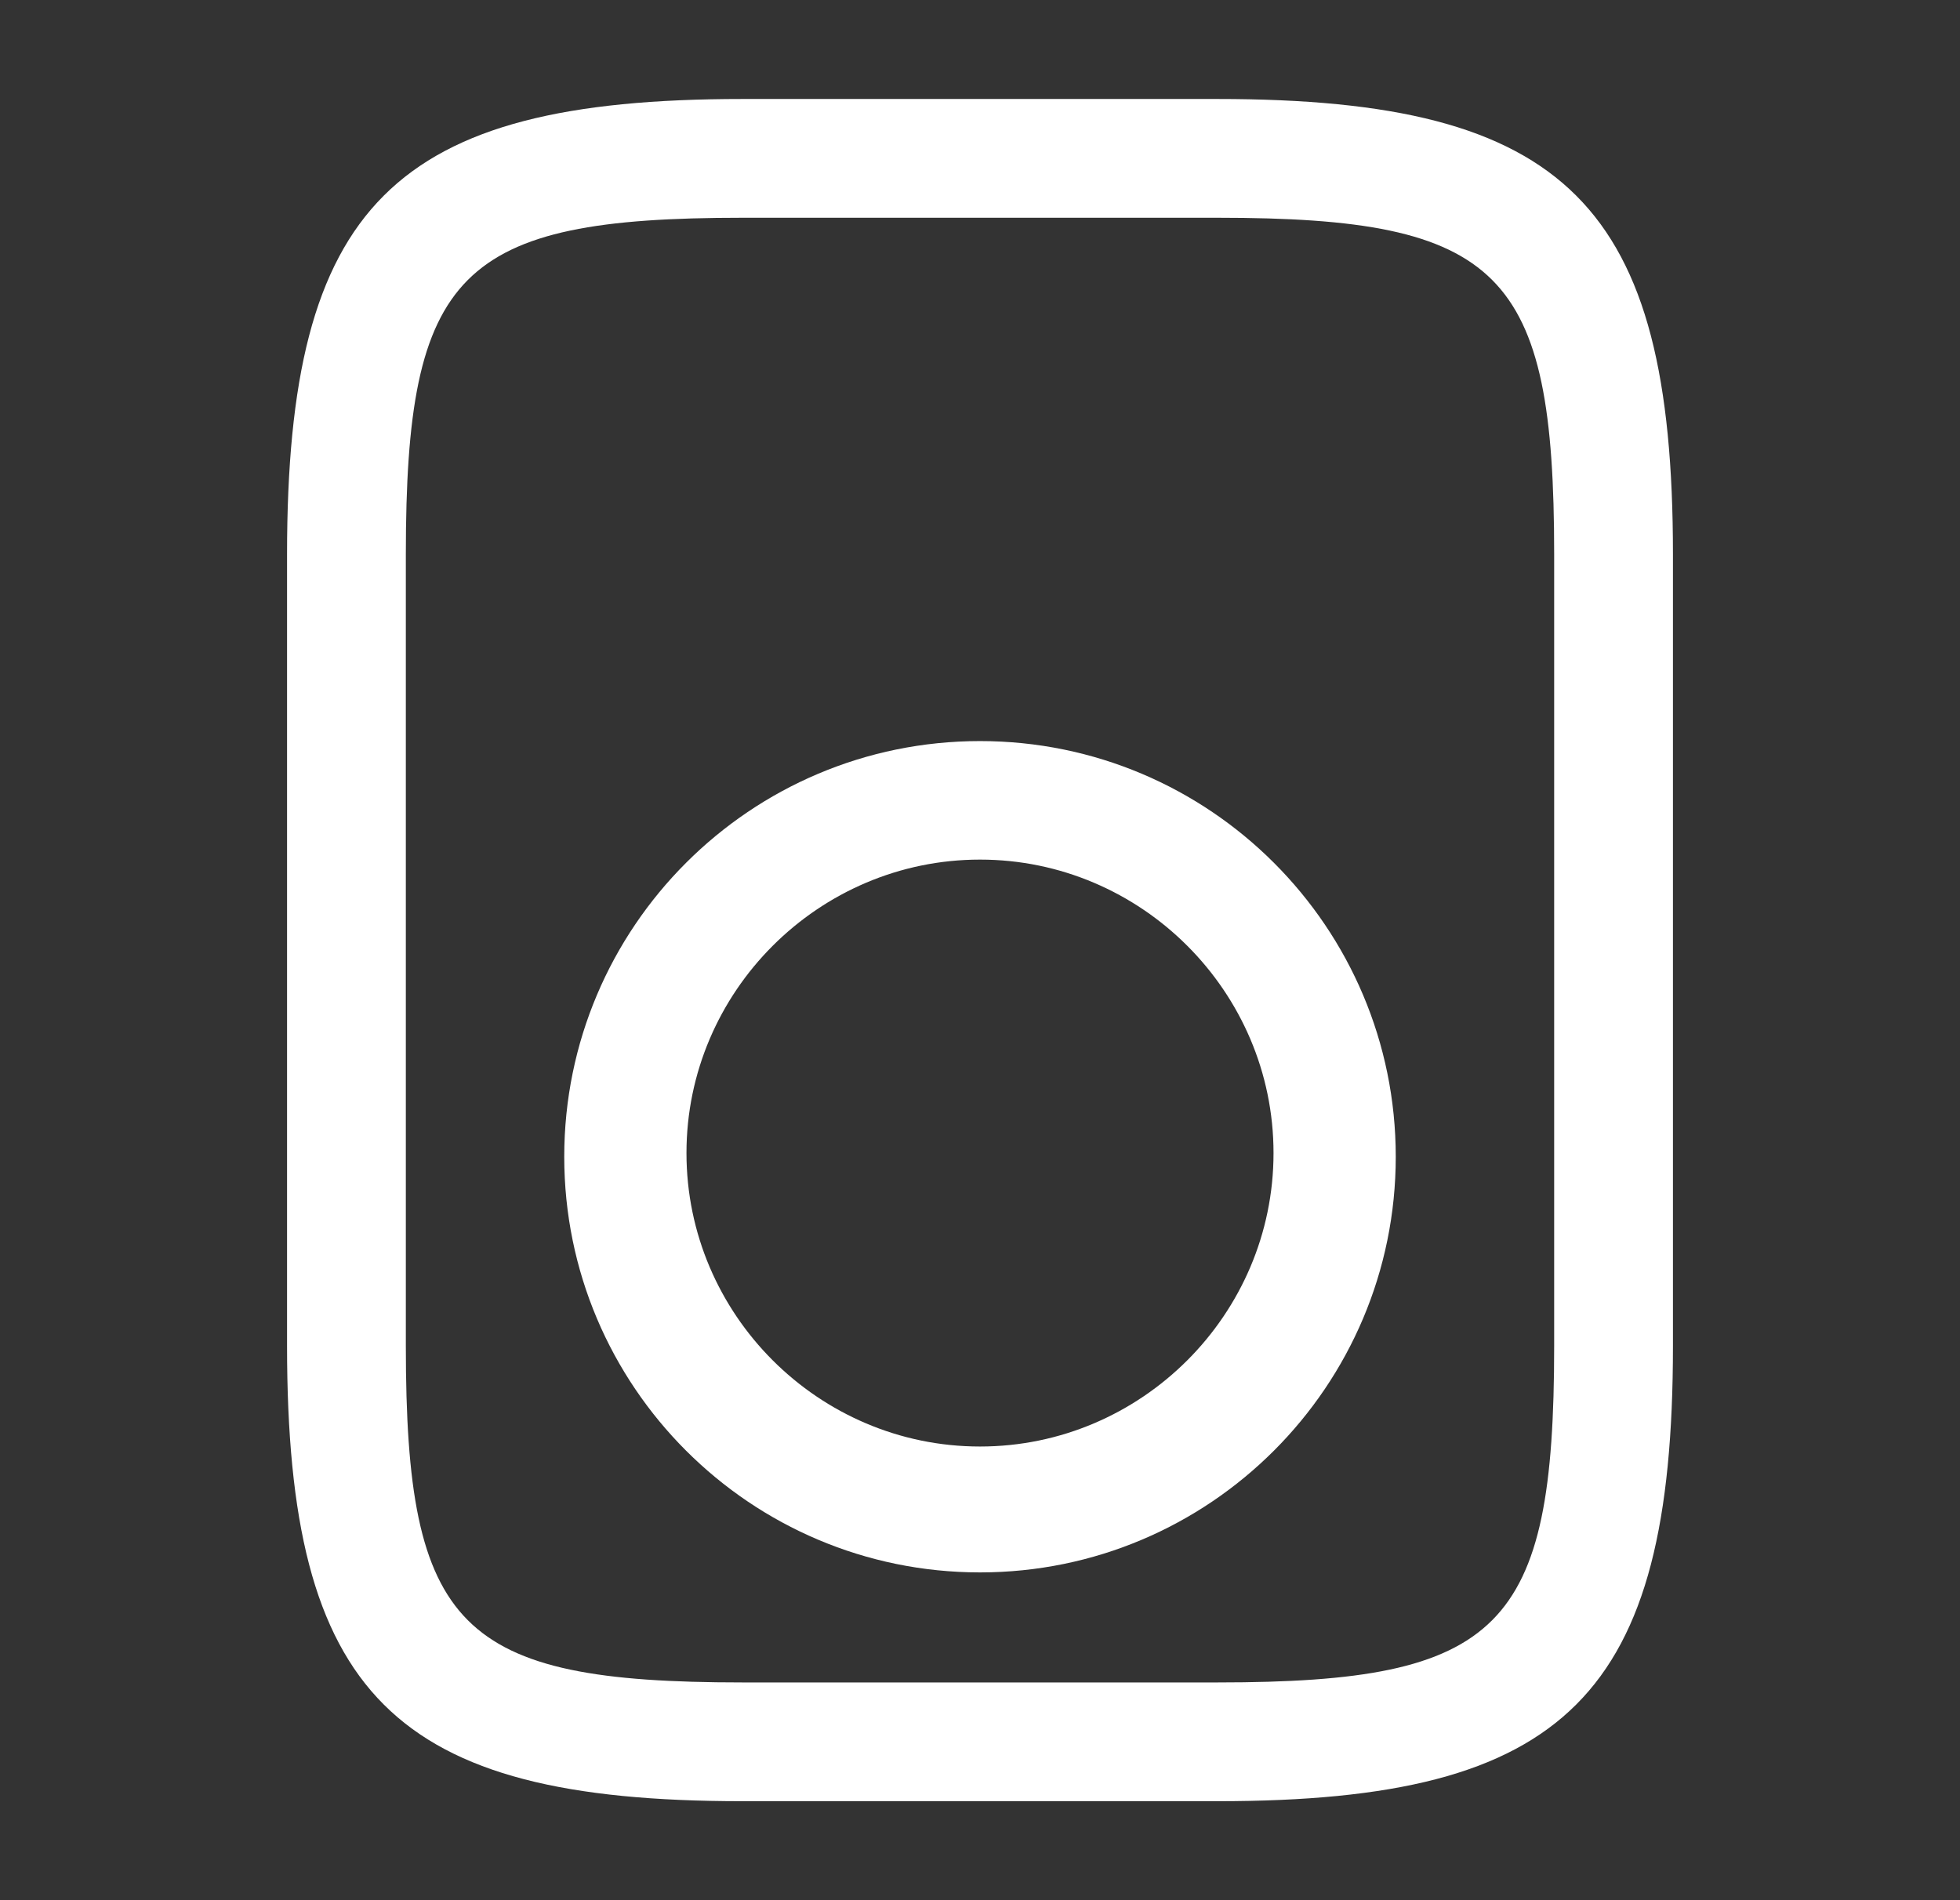 <?xml version="1.0" encoding="UTF-8"?>
<svg width="33px" height="32px" viewBox="0 0 33 32" version="1.1" xmlns="http://www.w3.org/2000/svg" xmlns:xlink="http://www.w3.org/1999/xlink">
    <rect x="0" y="0" width="33" height="32" fill="#333333" stroke="none"/>
    <title>electrodomesticos</title>
    <g id="STAY-2.0" stroke="none" stroke-width="1" fill="none" fill-rule="evenodd">
        <g id="mobile" transform="translate(0.5, 0)">
            <path d="M12,30.333 C6.12,30.333 4.333,28.547 4.333,22.667 L4.333,9.333 C4.333,3.453 6.12,1.667 12,1.667 L20,1.667 C25.88,1.667 27.667,3.453 27.667,9.333 L27.667,22.667 C27.667,28.547 25.88,30.333 20,30.333 L12,30.333 Z M6.333,9.333 L6.333,22.667 C6.333,27.427 7.227,28.333 12,28.333 L20,28.333 C24.773,28.333 25.667,27.427 25.667,22.667 L25.667,9.333 C25.667,4.573 24.773,3.667 20,3.667 L12,3.667 C7.227,3.667 6.333,4.573 6.333,9.333 Z" id="Vector" fill="#FFFFFF"></path>
            <path d="M9,19.48 C9,15.615 12.135,12.48 16,12.48 C19.865,12.48 23,15.615 23,19.48 C23,23.345 19.865,26.48 16,26.48 C12.135,26.48 9,23.345 9,19.48 Z M11.058,19.418 C11.058,22.136 13.282,24.36 16,24.36 C18.718,24.36 20.942,22.136 20.942,19.418 C20.942,16.7 18.718,14.476 16,14.476 C13.282,14.476 11.058,16.7 11.058,19.418 Z" id="Vector" fill="#FFFFFF"></path>
            <path d="M32,0 L32,32 L0,32 L0,0 L32,0 Z" id="Vector" opacity="0"></path>
        </g>
    </g>
</svg>